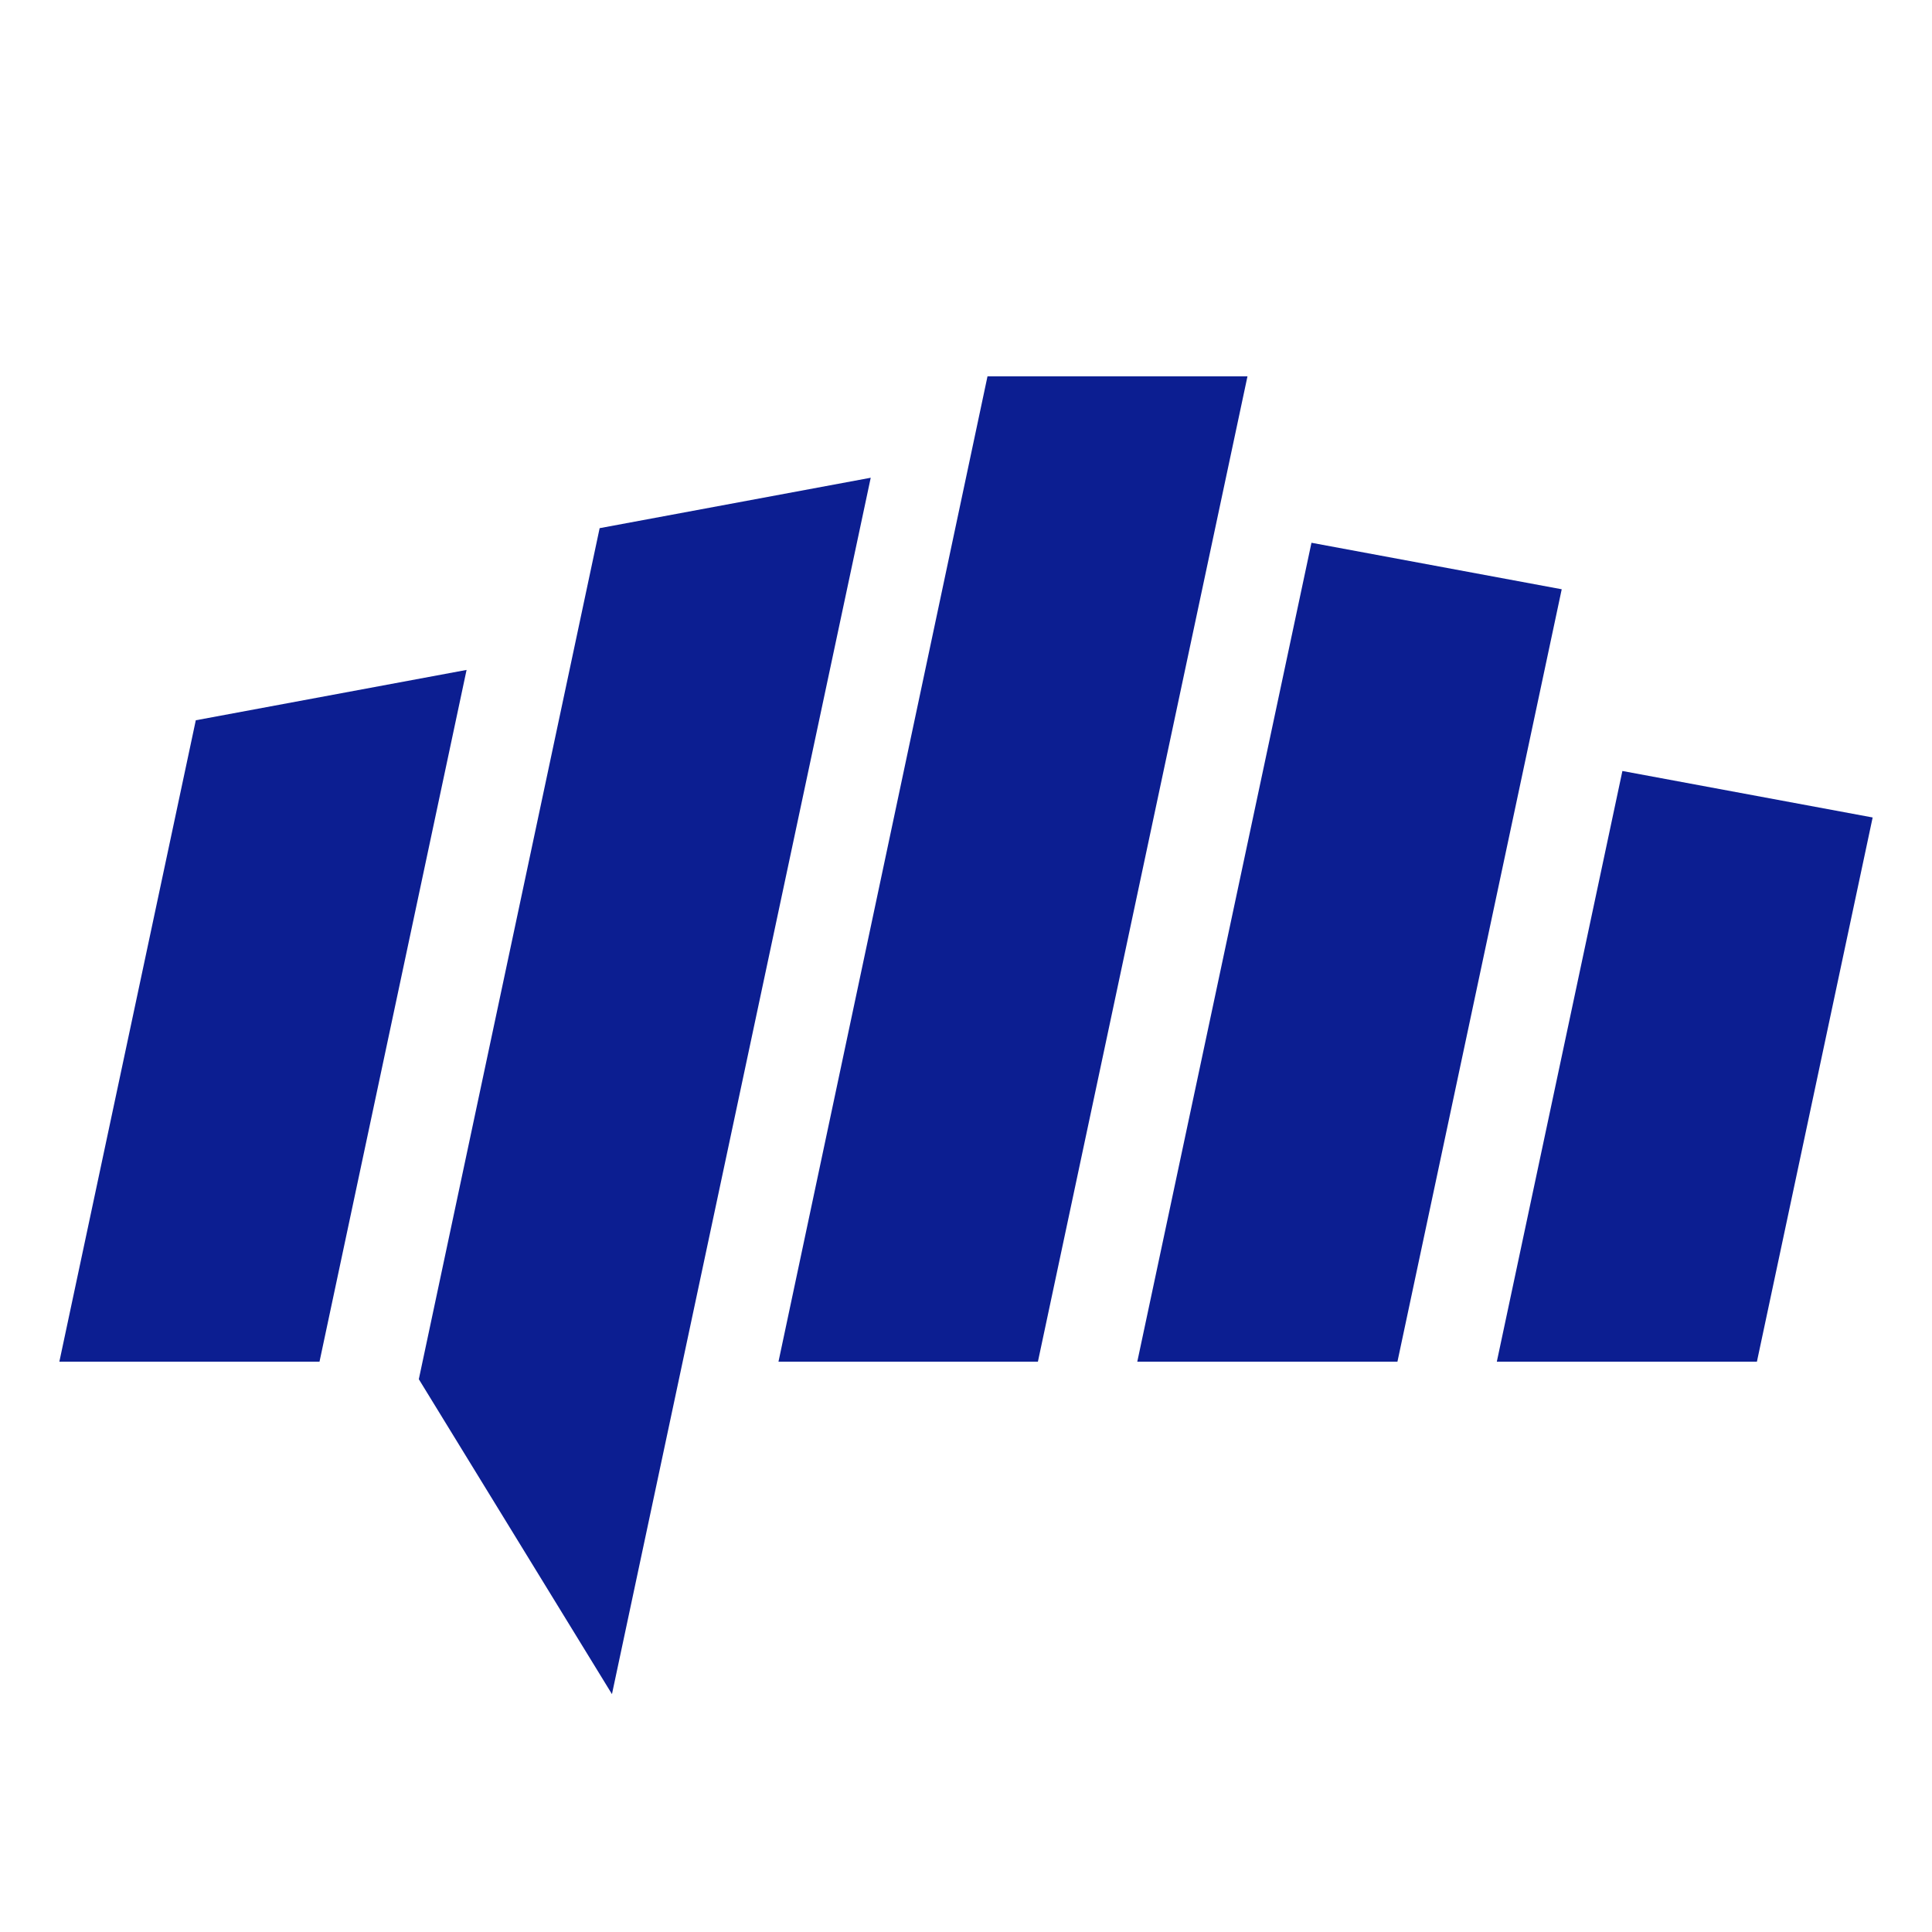 <svg xmlns="http://www.w3.org/2000/svg" viewBox="0 0 32 32"><path fill="#0c1e91" d="M3.243 11.93.983 22.554h4.309l2.436-11.458-4.485.834zm11.179-4.017L10.136 28.06l-3.199-5.216L9.932 8.748l4.49-.835zm1.934-1.679-3.462 16.32h4.297l3.471-16.32h-4.306zm9.511 3.526-2.721 12.794h-4.309L21.722 8.99l4.145.77zm5.15 3.78L29.1 22.554h-4.308l2.08-9.784 4.145.77z"/></svg>